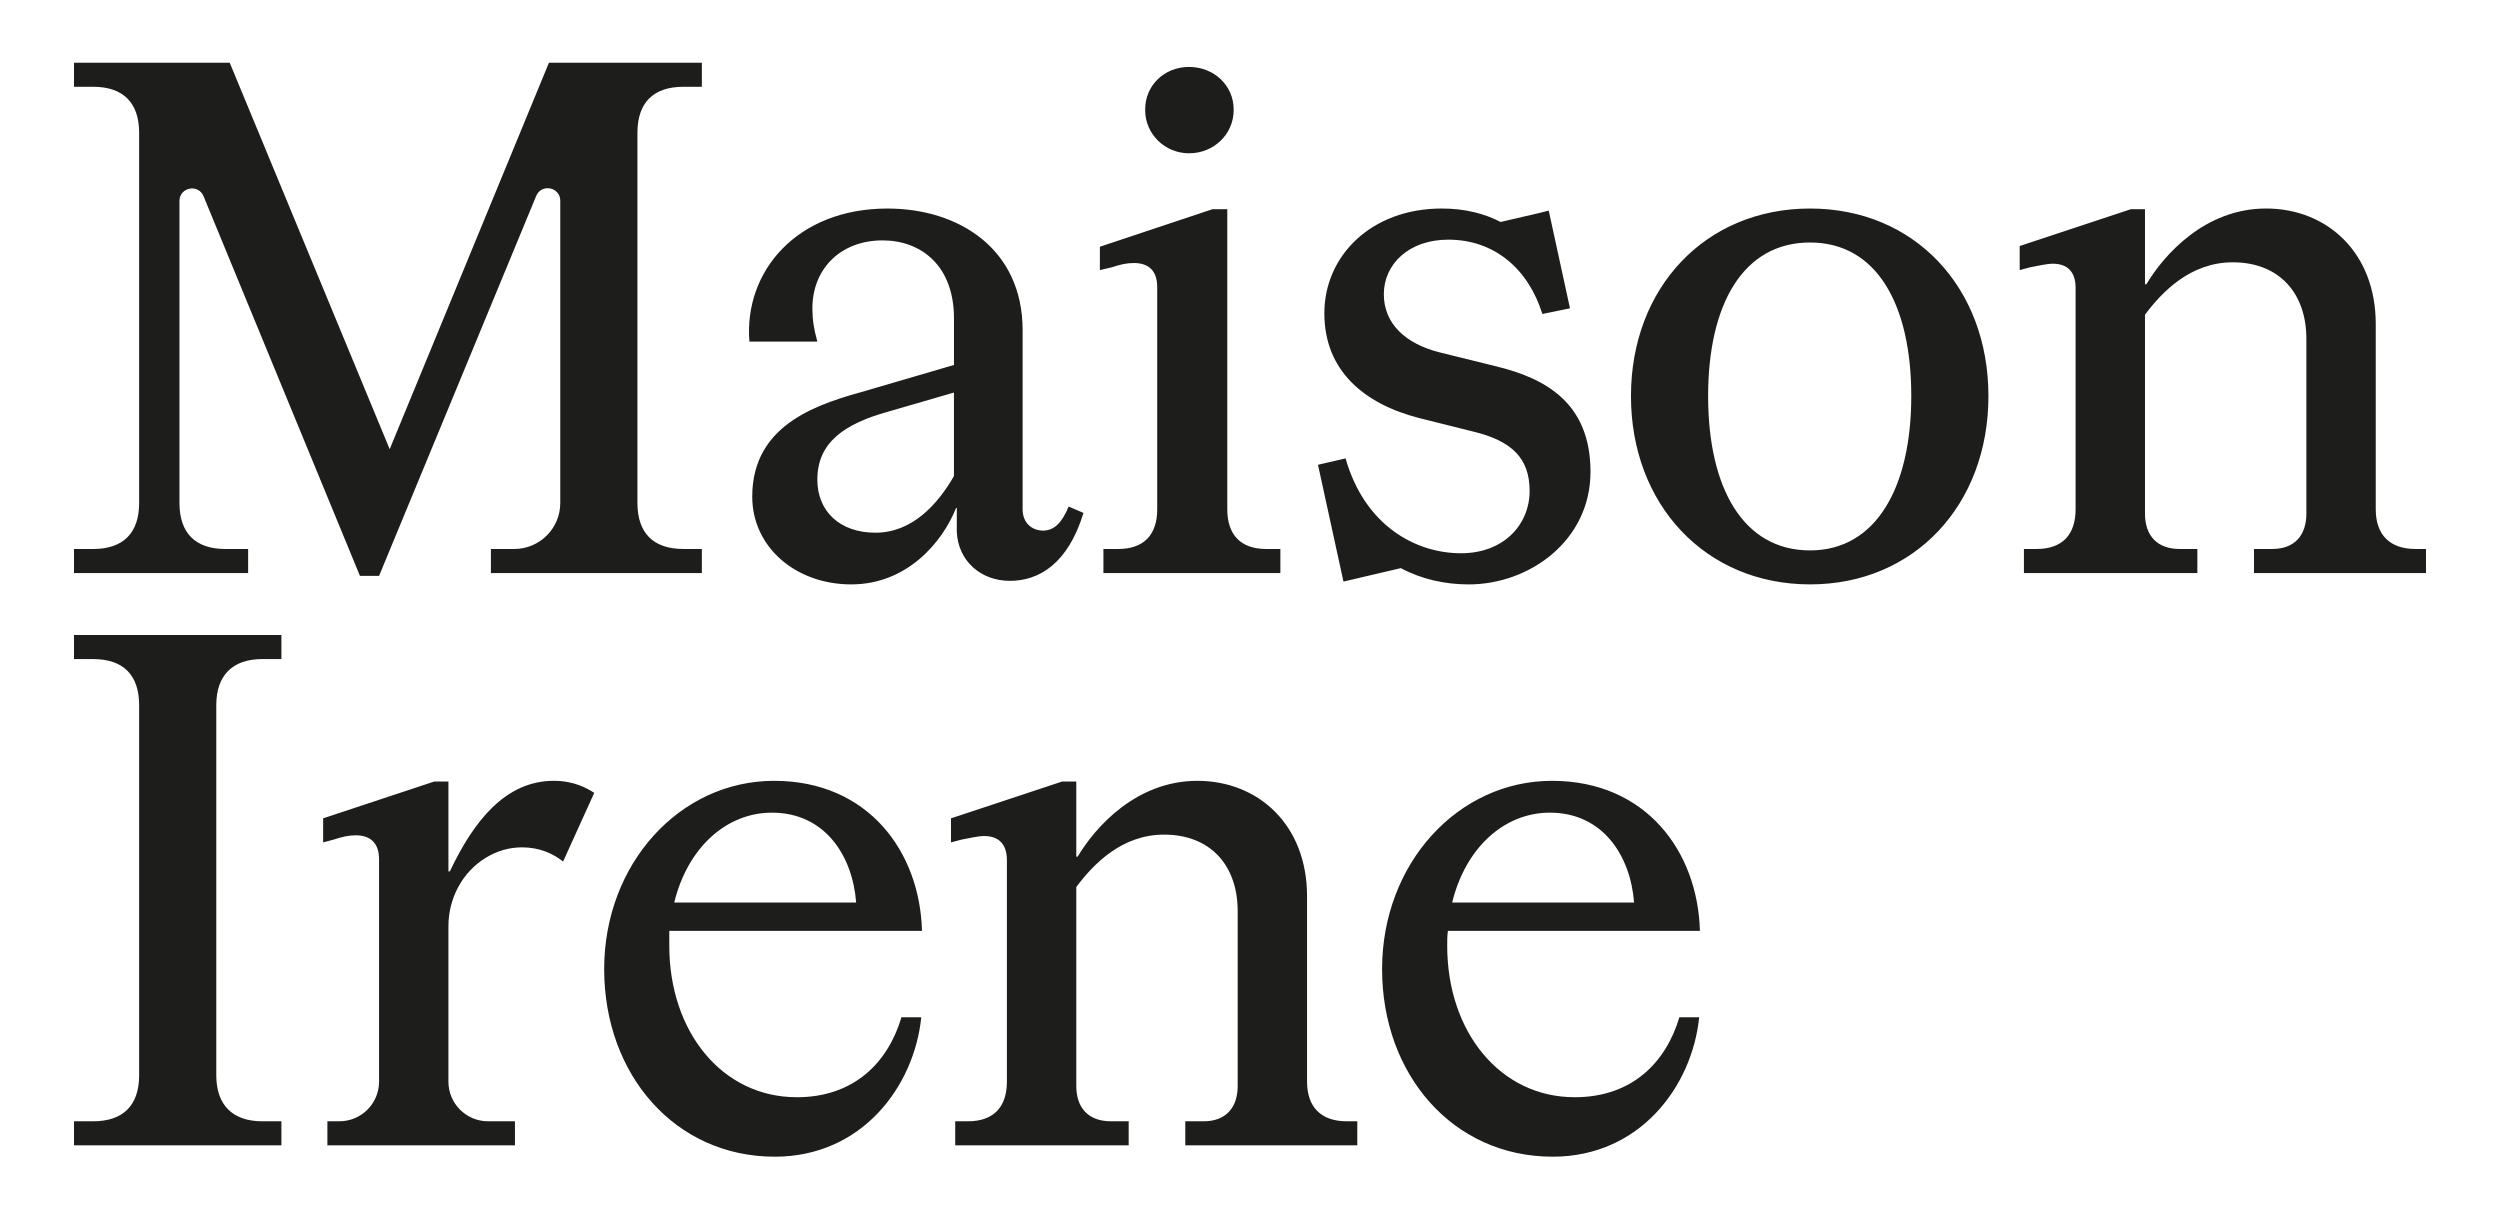 <svg viewBox="0 0 1689.21 824.55" xmlns="http://www.w3.org/2000/svg">
  <defs>
    <style>
      .cls-1 {
        fill: none;
      }

      .cls-1, .cls-2 {
        stroke-width: 0px;
      }

      .cls-2 {
        fill: #1d1d1b;
      }
    </style>
  </defs>
  <g id="Logo">
    <g>
      <path d="M474.23,58.63v-16.26h-103.31l-107.61,261.14L155.22,42.37H50v16.26h12.92c20.56,0,31.09,11,31.09,31.09v250.14c0,20.09-10.52,31.09-31.09,31.09h-12.92v16.26h117.66v-16.26h-15.31c-20.57,0-31.09-11-31.09-31.09v-204.05c0-9.27,12.75-11.79,16.28-3.22l105.68,256.53h12.91l106.16-256.7c3.54-8.56,16.28-6.03,16.28,3.23v204.2c0,17.17-13.92,31.09-31.09,31.09h-15.78v16.26h142.53v-16.26h-12.44c-20.57,0-31.09-11-31.09-31.09V89.72c0-20.09,10.52-31.09,31.09-31.09h12.44ZM575.22,394.86c37.78,0,61.7-28.7,70.79-51.65h.48v16.26c.96,19.61,16.26,33,35.87,33s39.22-11.48,49.74-45.91l-10.04-4.31c-4.31,10.52-9.57,16.26-17.22,16.26s-13.87-5.26-13.87-14.35v-121c0-55-43.05-82.26-91.35-82.26-61.22,0-97.09,42.57-93.26,89.92h45.91c-2.39-8.61-3.35-14.83-3.35-22.48,0-26.78,19.13-45.91,47.35-45.91,26.3,0,48.31,17.22,48.31,52.61v31.56l-58.83,17.22c-30.61,8.61-77.48,21.52-77.48,71.74,0,33.96,29.18,59.31,66.96,59.31M591.48,359.94c-23.91,0-39.22-14.35-39.22-35.87,0-25.35,18.65-37.79,47.83-45.92l44.48-12.91v56.44c-11,19.13-28.22,38.26-53.09,38.26M803.43,103.58c16.74,0,30.13-12.91,30.13-29.17v-.48c0-16.26-13.39-28.7-30.13-28.7s-29.65,12.44-29.65,28.7v.48c0,16.26,13.39,29.17,29.65,29.17M865.13,387.2v-16.26h-9.56c-17.22,0-26.31-9.57-26.31-26.78v-202.79h-10.04l-76.05,25.35v15.78l8.13-1.91c5.74-1.91,10.04-2.87,14.83-2.87,10.04,0,15.78,5.26,15.78,16.26v150.18c0,17.22-9.09,26.78-26.31,26.78h-10.04v16.26h119.57ZM972.34,237.98c-22.48-5.74-37.31-19.13-37.31-39.22s16.74-36.83,43.52-36.83c31.09,0,54.04,19.61,63.61,50.22l18.65-3.83-14.35-66-5.74,1.44-26.78,6.22c-11-5.74-24.39-9.09-39.7-9.09-47.83,0-79.4,32.05-79.4,70.79s26.78,61.22,64.09,70.79l36.35,9.09c25.83,6.22,38.26,17.7,38.26,40.17s-17.22,42.09-46.39,42.09c-30.61,0-65.05-18.65-77.96-64.09l-18.65,4.31,17.22,78.92,38.74-9.09c14.35,7.65,30.13,11,45.91,11,41.13,0,82.26-29.66,82.26-76.05s-30.13-63.13-63.61-71.27l-38.74-9.57ZM1223.02,394.86c70.79,0,120.53-54.05,120.53-127.22s-49.74-126.74-120.53-126.74-121,53.57-121,126.74,50.22,127.22,121,127.22M1223.02,371.9c-45.44,0-68.87-42.57-68.87-104.27s23.44-103.78,68.87-103.78,68.4,42.57,68.4,103.78-23.44,104.27-68.4,104.27M1484.72,387.2v-16.26h-11.96c-15.3,0-23.43-9.09-23.43-23.91v-134.4c11.48-15.3,30.61-35.39,59.31-35.39,31.57,0,49.74,21.04,49.74,51.65v118.13c0,14.83-8.13,23.91-22.96,23.91h-12.44v16.26h116.22v-16.26h-7.17c-17.22,0-26.78-9.57-26.78-26.78v-125.31c0-48.31-33-77.96-74.13-77.96s-68.87,31.09-80.83,51.18h-.96v-50.7h-9.57l-75.09,24.87v16.26l7.17-1.91c5.26-.96,11-2.39,15.3-2.39,9.57,0,15.3,5.26,15.3,16.26v149.7c0,17.22-9.09,26.78-26.3,26.78h-8.61v16.26h117.18Z" class="cls-2"></path>
      <path d="M190.14,773.9v-16.26h-12.91c-20.09,0-31.09-11-31.09-31.09v-250.14c0-20.09,11-31.09,31.09-31.09h12.91v-16.26H50v16.26h12.92c20.57,0,31.09,11,31.09,31.09v250.14c0,20.09-10.52,31.09-31.09,31.09h-12.92v16.26h140.14ZM374.27,527.58c-32.52,0-54.04,26.78-70.31,61.22h-.96v-60.74h-9.57l-75.09,24.87v16.26l7.17-1.91c5.74-1.91,10.04-2.87,14.83-2.87,10.04,0,15.78,5.26,15.78,16.26v150.18c0,14.79-11.99,26.78-26.78,26.78h-8.13v16.26h126.74v-16.26h-18.18c-14.79,0-26.78-11.99-26.78-26.78v-105.01c0-18.69,9.25-36.46,25.18-46.23,7.76-4.76,16.01-7.07,24.56-7.07,11.96,0,21.05,4.3,27.74,9.57l21.05-46.39c-5.26-3.35-13.87-8.13-27.26-8.13M538.32,741.37c-50.22,0-86.09-44-86.09-102.35v-10.04h170.75c-1.44-53.57-36.35-101.39-99.96-101.39s-114.79,55.96-114.79,127.22,47.83,126.75,115.26,126.75c58.83,0,94.22-47.35,99-94.22h-13.39c-9.09,30.61-32.04,54.05-70.79,54.05M521.58,549.1c35.87,0,54.52,29.17,56.91,60.74h-122.92c9.09-37.3,35.39-60.74,66-60.74M762.63,773.9v-16.26h-11.96c-15.3,0-23.44-9.09-23.44-23.91v-134.4c11.48-15.3,30.61-35.39,59.31-35.39,31.57,0,49.74,21.05,49.74,51.65v118.14c0,14.83-8.13,23.91-22.96,23.91h-12.44v16.26h116.22v-16.26h-7.17c-17.22,0-26.78-9.57-26.78-26.78v-125.31c0-48.31-33-77.96-74.13-77.96s-68.87,31.09-80.83,51.18h-.96v-50.7h-9.57l-75.09,24.87v16.26l7.17-1.91c5.26-.96,11-2.39,15.3-2.39,9.56,0,15.3,5.26,15.3,16.26v149.7c0,17.22-9.09,26.78-26.31,26.78h-8.61v16.26h117.18ZM1063.94,741.37c-50.22,0-86.09-44-86.09-102.35,0-3.35,0-6.7.48-10.04h170.27c-1.43-53.57-36.35-101.39-99.96-101.39s-114.79,55.96-114.79,127.22,47.83,126.75,115.26,126.75c58.83,0,94.22-47.35,99-94.22h-13.39c-9.09,30.61-32.04,54.05-70.79,54.05M1047.2,549.1c35.87,0,54.52,29.17,56.92,60.74h-122.92c9.09-37.3,35.39-60.74,66-60.74" class="cls-2"></path>
    </g>
  </g>
  <g id="Safezone">
    <rect height="50" width="50" y="0" class="cls-1"></rect>
    <rect height="50" width="50" y="387.89" class="cls-1"></rect>
    <rect height="50" width="50" y="774.55" class="cls-1"></rect>
    <rect height="50" width="50" y="0" x="1639.21" class="cls-1"></rect>
    <rect height="50" width="50" y="387.89" x="1639.21" class="cls-1"></rect>
    <rect height="50" width="50" y="774.55" x="1639.21" class="cls-1"></rect>
  </g>
</svg>